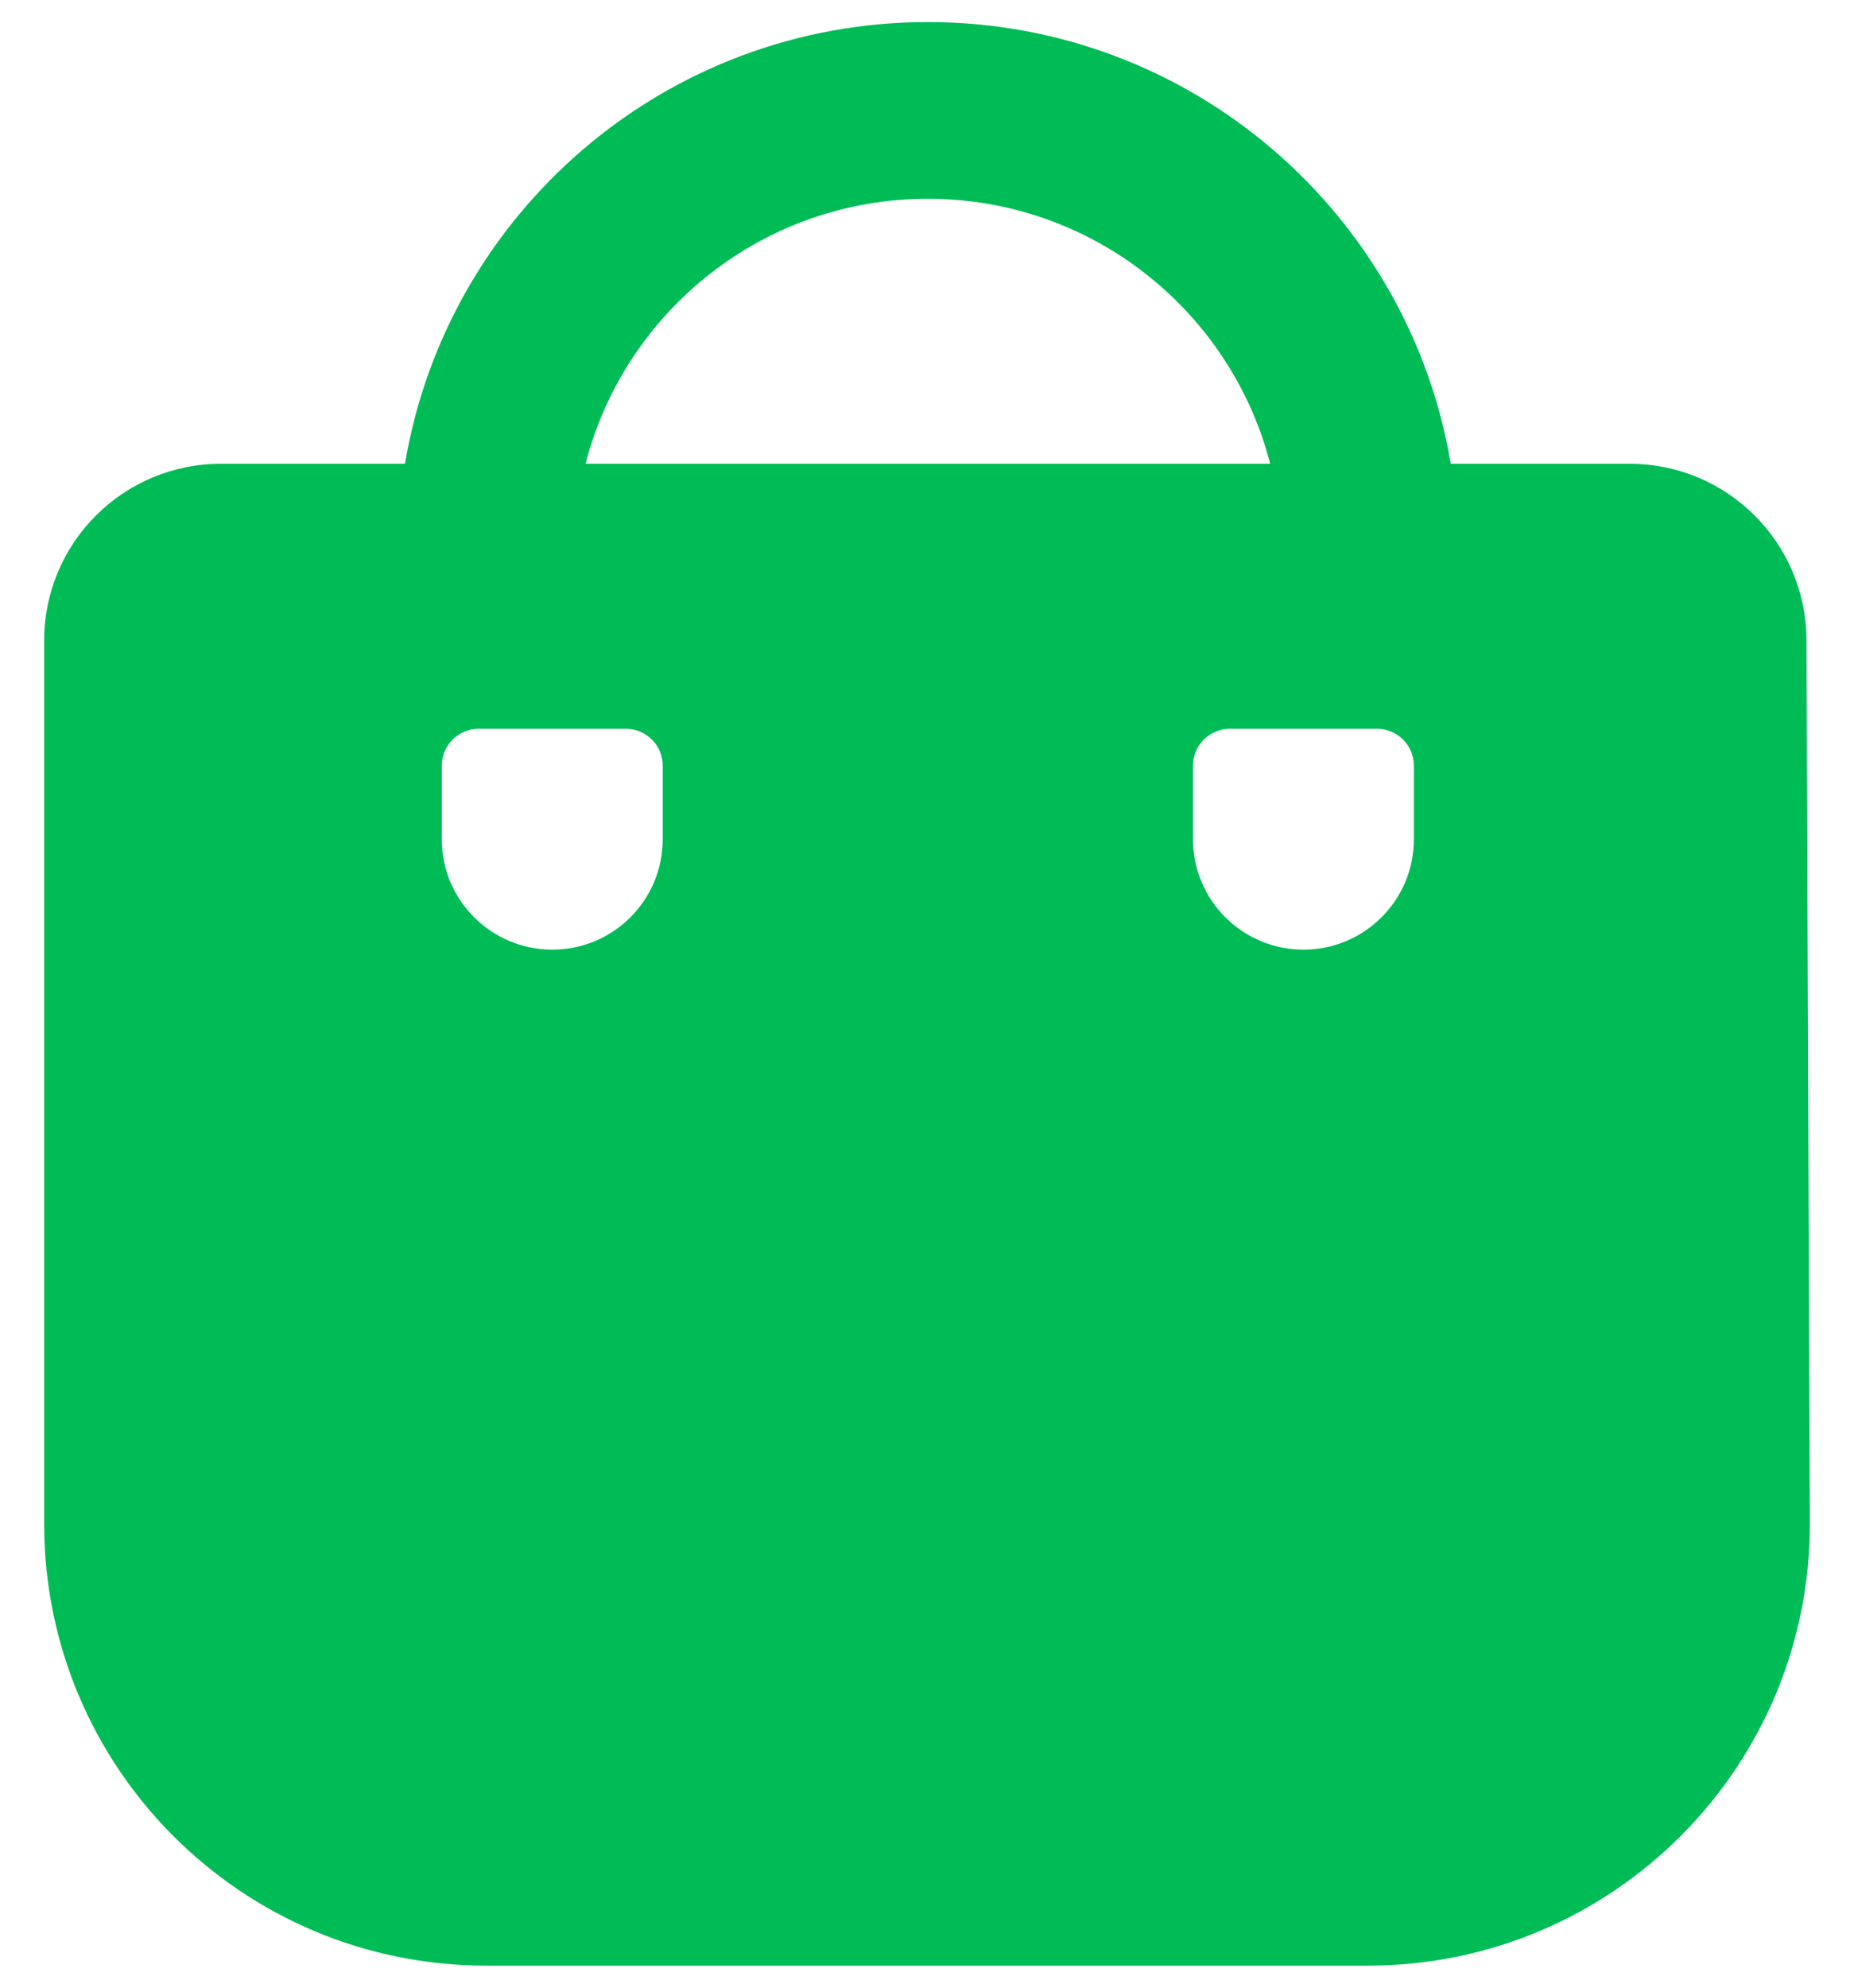 <svg width="28" height="30" viewBox="0 0 28 30" fill="none" xmlns="http://www.w3.org/2000/svg">
<path fill-rule="evenodd" clip-rule="evenodd" d="M6.116 7C6.751 3.216 10.045 0.333 14.013 0.333C17.981 0.333 21.274 3.216 21.91 7H24.613C26.083 7 27.276 8.188 27.282 9.656L27.333 22.974C27.348 26.666 24.356 29.667 20.66 29.667H7.34C3.654 29.667 0.667 26.682 0.667 23V9.667C0.667 8.194 1.862 7 3.336 7H6.116ZM19.183 7C18.59 4.7 16.5 3 14.013 3C11.525 3 9.435 4.7 8.843 7H19.183ZM18.017 11.556C18.017 11.249 18.266 11 18.573 11H20.797C21.104 11 21.353 11.249 21.353 11.556V12.667C21.353 13.587 20.606 14.333 19.685 14.333C18.764 14.333 18.017 13.587 18.017 12.667V11.556ZM7.229 11C6.921 11 6.672 11.249 6.672 11.556V12.667C6.672 13.587 7.419 14.333 8.341 14.333C9.262 14.333 10.009 13.587 10.009 12.667V11.556C10.009 11.249 9.76 11 9.453 11H7.229Z" fill="#00BC56"/>
</svg>
